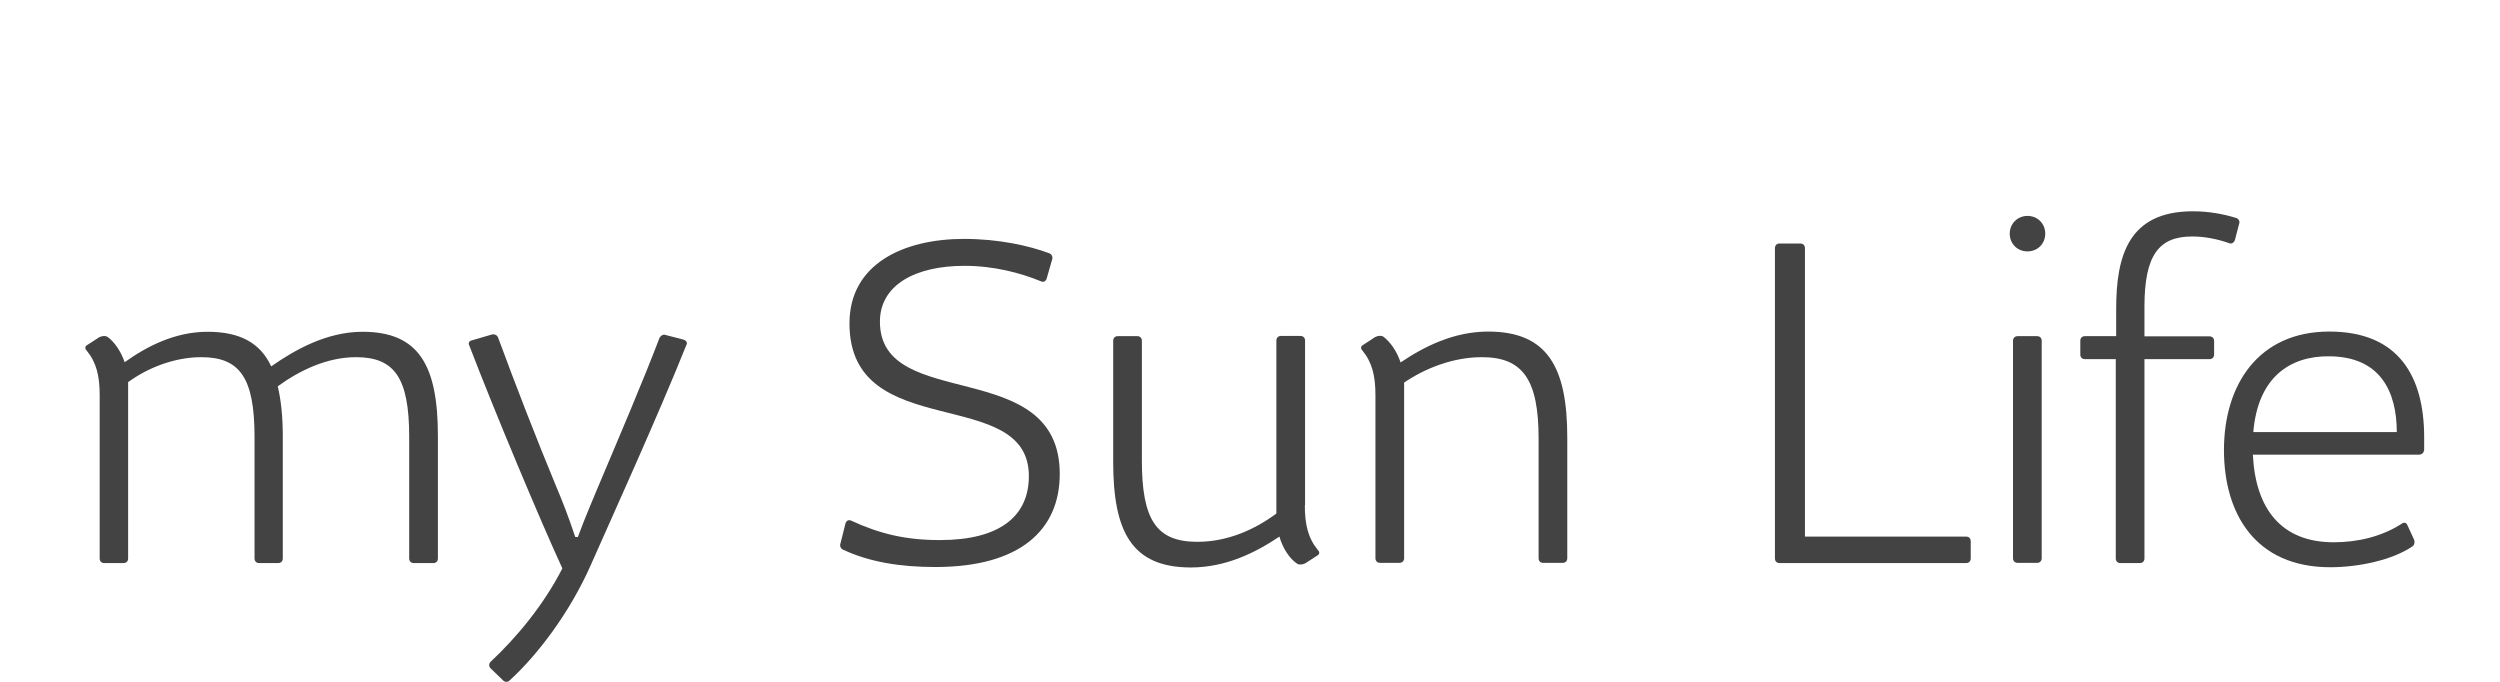 <?xml version="1.0" encoding="utf-8"?>
<!-- Generator: Adobe Illustrator 16.0.3, SVG Export Plug-In . SVG Version: 6.00 Build 0)  -->
<!DOCTYPE svg PUBLIC "-//W3C//DTD SVG 1.1//EN" "http://www.w3.org/Graphics/SVG/1.1/DTD/svg11.dtd">
<svg version="1.1" id="Layer_1" xmlns="http://www.w3.org/2000/svg" xmlns:xlink="http://www.w3.org/1999/xlink" x="0px" y="0px"
	 width="132px" height="36px" viewBox="0 0 132 36" enable-background="new 0 0 132 36" xml:space="preserve">
<g>
	<path fill="#434343" d="M5.263,20.871c0-1.005-0.162-1.723-0.694-2.37c-0.092-0.093-0.092-0.22,0.046-0.29l0.625-0.405
		c0.139-0.069,0.312-0.092,0.428-0.023c0.358,0.243,0.717,0.764,0.914,1.341c1.18-0.843,2.66-1.606,4.383-1.606
		c1.723,0,2.787,0.601,3.354,1.827c1.272-0.891,2.949-1.827,4.823-1.827c2.972,0,3.979,1.77,3.979,5.493v6.477
		c0,0.139-0.092,0.243-0.243,0.243h-1.03c-0.139,0-0.243-0.093-0.243-0.243v-6.43c0-3.123-0.786-4.199-2.811-4.199
		c-1.515,0-2.972,0.694-4.129,1.539c0.173,0.717,0.266,1.607,0.266,2.613v6.477c0,0.139-0.093,0.243-0.243,0.243h-1.006
		c-0.139,0-0.243-0.093-0.243-0.243v-6.43c0-3.123-0.787-4.199-2.811-4.199c-1.434,0-2.856,0.578-3.863,1.318v9.311
		c0,0.139-0.093,0.243-0.243,0.243H5.506c-0.139,0-0.243-0.093-0.243-0.243V20.871z"/>
	<path fill="#434343" d="M25.989,17.657c0.139-0.023,0.266,0.046,0.313,0.173c0.89,2.417,2.012,5.32,3.088,7.911
		c0.312,0.74,0.601,1.469,0.983,2.613h0.139c0.428-1.156,0.74-1.85,1.052-2.613c1.122-2.66,2.348-5.517,3.262-7.911
		c0.069-0.116,0.197-0.197,0.335-0.139l0.937,0.243c0.139,0.046,0.22,0.173,0.139,0.289c-1.434,3.597-4.001,9.252-5.065,11.659
		c-1.053,2.371-2.707,4.626-4.268,6.049c-0.093,0.092-0.243,0.092-0.335,0l-0.671-0.648c-0.092-0.092-0.092-0.242,0-0.335
		c1.388-1.296,2.833-3.042,3.794-4.938c-1.099-2.371-3.574-8.27-4.916-11.773c-0.069-0.116,0-0.243,0.139-0.266L25.989,17.657z"/>
	<path fill="#434343" d="M44.644,27.626c0.046-0.139,0.173-0.196,0.289-0.139c1.515,0.694,2.856,1.029,4.696,1.029
		c3.146,0,4.695-1.249,4.695-3.377c0-4.868-9.472-1.677-9.472-8.061c0-3.146,2.857-4.464,6.049-4.464
		c1.827,0,3.435,0.358,4.51,0.763c0.116,0.046,0.197,0.196,0.139,0.335l-0.289,1.006c-0.046,0.139-0.173,0.197-0.289,0.139
		c-1.099-0.451-2.498-0.821-4.048-0.821c-2.59,0-4.464,1.006-4.464,2.949c0,4.823,9.495,1.747,9.495,8.038
		c0,2.95-2.082,4.916-6.569,4.916c-1.874,0-3.481-0.267-4.869-0.914c-0.116-0.046-0.197-0.196-0.139-0.335L44.644,27.626z"/>
	<path fill="#434343" d="M68.896,26.678c0,1.006,0.162,1.724,0.694,2.371c0.093,0.092,0.093,0.22-0.047,0.289l-0.624,0.405
		c-0.139,0.069-0.313,0.092-0.428,0.022c-0.404-0.266-0.764-0.821-0.938-1.434c-1.248,0.844-2.833,1.631-4.672,1.631
		c-3.122,0-4.105-1.874-4.105-5.586v-6.385c0-0.139,0.092-0.243,0.243-0.243h1.029c0.139,0,0.243,0.092,0.243,0.243v6.326
		c0,3.123,0.764,4.291,2.926,4.291c1.631,0,3.065-0.671,4.175-1.492V17.98c0-0.139,0.094-0.242,0.243-0.242h1.029
		c0.14,0,0.243,0.092,0.243,0.242v8.697H68.896z"/>
	<path fill="#434343" d="M72.608,17.796c0.14-0.07,0.313-0.093,0.429-0.023c0.357,0.266,0.717,0.764,0.914,1.364
		c1.249-0.844,2.811-1.63,4.626-1.63c3.122,0,4.175,1.875,4.175,5.585v6.385c0,0.139-0.092,0.243-0.243,0.243h-1.029
		c-0.139,0-0.242-0.093-0.242-0.243V23.15c0-3.123-0.845-4.291-2.996-4.291c-1.538,0-3.019,0.601-4.104,1.341v9.275
		c0,0.139-0.094,0.243-0.244,0.243h-1.029c-0.139,0-0.242-0.093-0.242-0.243v-8.605c0-1.005-0.162-1.723-0.694-2.37
		c-0.093-0.093-0.093-0.22,0.047-0.29L72.608,17.796z"/>
	<path fill="#434343" d="M93.717,13.1c0-0.139,0.092-0.243,0.242-0.243h1.099c0.139,0,0.243,0.093,0.243,0.243v15.232h8.512
		c0.14,0,0.242,0.092,0.242,0.243v0.913c0,0.139-0.092,0.243-0.242,0.243h-9.854c-0.139,0-0.242-0.093-0.242-0.243V13.1L93.717,13.1
		z"/>
	<path fill="#434343" d="M107.052,11.4c0.531,0,0.937,0.405,0.937,0.937c0,0.532-0.405,0.937-0.937,0.937
		c-0.532,0-0.938-0.404-0.938-0.937C106.114,11.805,106.53,11.4,107.052,11.4z M106.287,17.992c0-0.139,0.093-0.243,0.243-0.243
		h1.029c0.139,0,0.243,0.092,0.243,0.243v11.484c0,0.139-0.093,0.243-0.243,0.243h-1.029c-0.138,0-0.243-0.093-0.243-0.243V17.992z"
		/>
	<path fill="#434343" d="M109.839,17.992c0-0.139,0.092-0.243,0.242-0.243h1.653v-1.435c0-2.81,0.648-5.158,4.049-5.158
		c0.82,0,1.607,0.139,2.302,0.358c0.115,0.046,0.196,0.174,0.139,0.313l-0.22,0.844c-0.047,0.139-0.174,0.22-0.29,0.173
		c-0.624-0.22-1.295-0.358-1.966-0.358c-1.746,0-2.521,0.96-2.521,3.712v1.561h3.436c0.139,0,0.242,0.093,0.242,0.243v0.718
		c0,0.139-0.092,0.242-0.242,0.242h-3.436v10.525c0,0.139-0.092,0.243-0.243,0.243h-1.029c-0.139,0-0.242-0.093-0.242-0.243V18.963
		h-1.631c-0.139,0-0.242-0.092-0.242-0.242V17.992z"/>
	<path fill="#434343" d="M127.464,28.494c0.047,0.115,0.023,0.288-0.092,0.358c-1.053,0.717-2.835,1.098-4.338,1.098
		c-3.955,0-5.609-2.833-5.609-6.187c0-3.458,1.827-6.257,5.563-6.257c3.666,0,5.008,2.371,5.008,5.585v0.672
		c-0.022,0.139-0.115,0.242-0.266,0.242h-8.778c0.138,2.88,1.515,4.627,4.268,4.627c1.249,0,2.521-0.29,3.597-0.983
		c0.115-0.093,0.243-0.047,0.289,0.069L127.464,28.494z M118.975,22.814h7.575c0-2.104-0.844-4.001-3.597-4.001
		C120.94,18.801,119.218,19.889,118.975,22.814z"/>
</g>
</svg>
